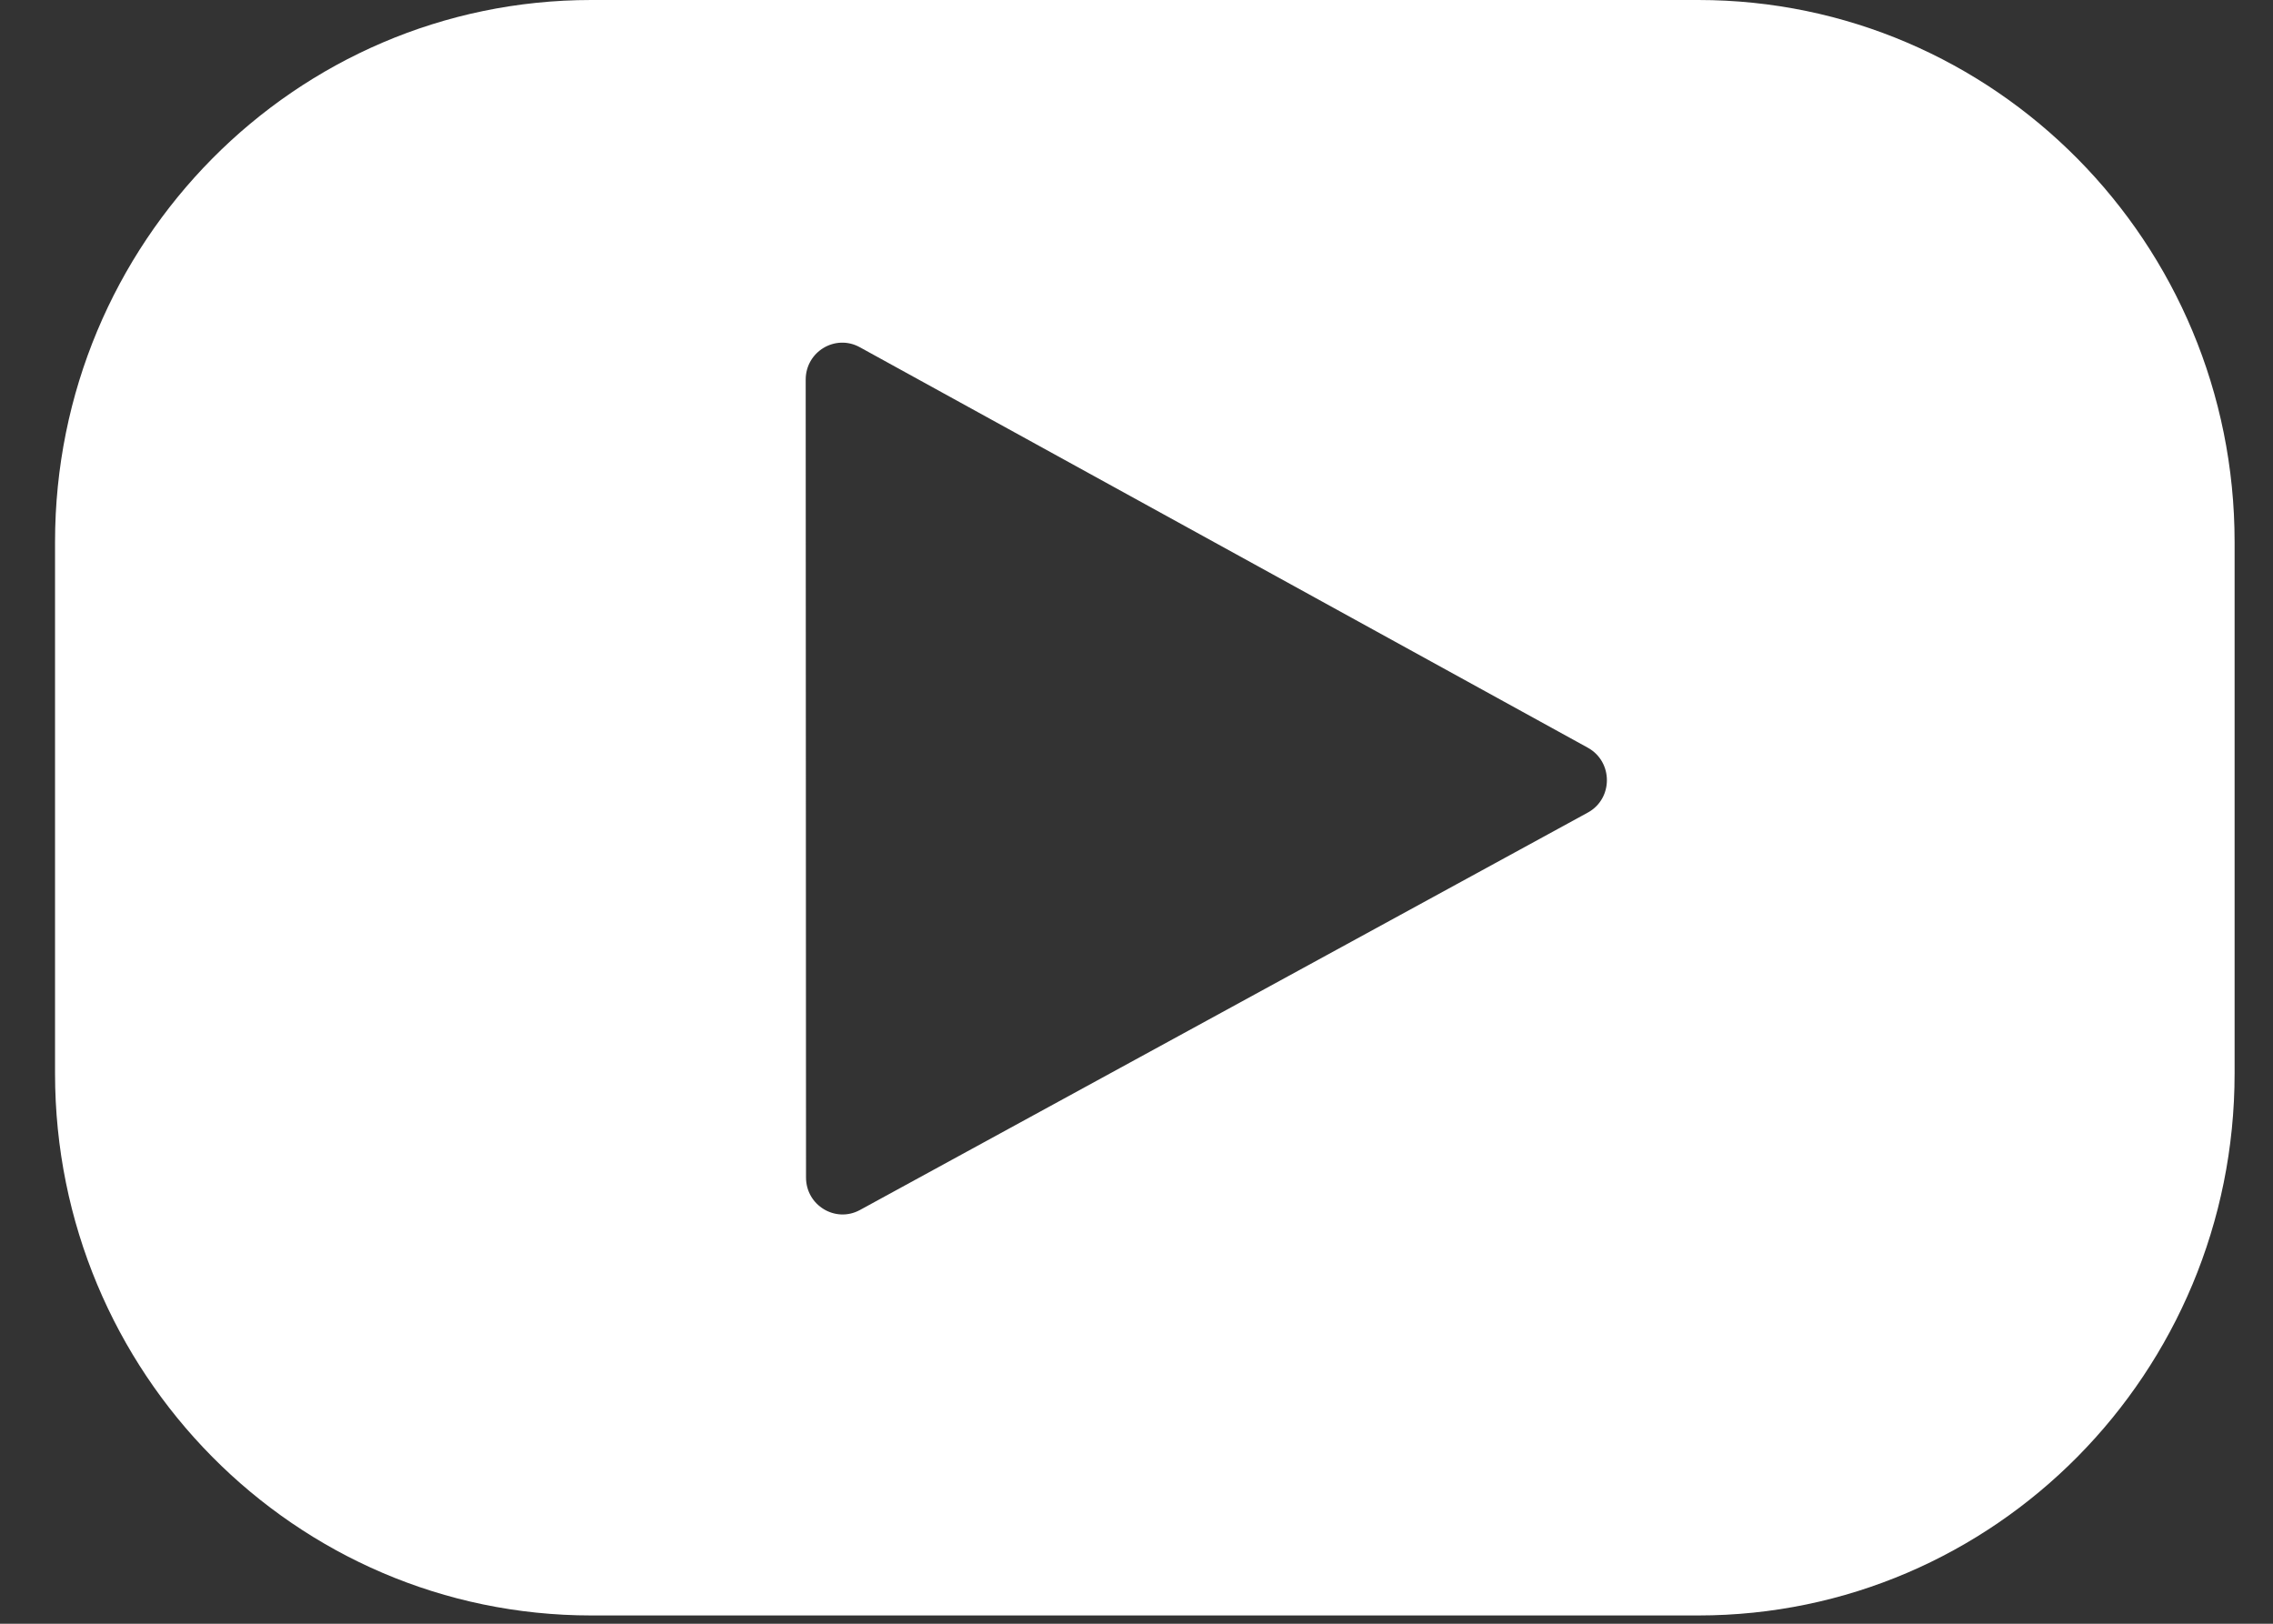 <?xml version="1.0" standalone="no"?>
<!-- Generator: Adobe Fireworks 10, Export SVG Extension by Aaron Beall (http://fireworks.abeall.com) . Version: 0.6.1  -->
<!DOCTYPE svg PUBLIC "-//W3C//DTD SVG 1.1//EN" "http://www.w3.org/Graphics/SVG/1.1/DTD/svg11.dtd">
<svg id="Untitled-P%E1gina%201" viewBox="0 0 28 20" style="background-color:#ffffff00" version="1.1"
	xmlns="http://www.w3.org/2000/svg" xmlns:xlink="http://www.w3.org/1999/xlink" xml:space="preserve"
	x="0px" y="0px" width="28px" height="20px"
>
	<rect x="0" y="0" width="28" height="20" fill="#333333" stroke="none"/>
	<path d="M 19.559 10.009 L 10.593 14.904 C 10.293 15.067 9.929 14.848 9.929 14.504 L 9.925 4.676 C 9.925 4.331 10.29 4.112 10.59 4.276 L 19.56 9.21 C 19.873 9.383 19.873 9.838 19.559 10.009 ZM 20.921 19.898 C 24.57 19.898 27.527 16.909 27.527 13.222 L 27.527 6.676 C 27.527 2.989 24.57 0 20.921 0 L 7.284 0 C 3.636 0 0.678 2.989 0.678 6.676 L 0.678 13.222 C 0.678 16.909 3.636 19.898 7.284 19.898 L 20.921 19.898 Z" fill="#ffffff"/>
</svg>